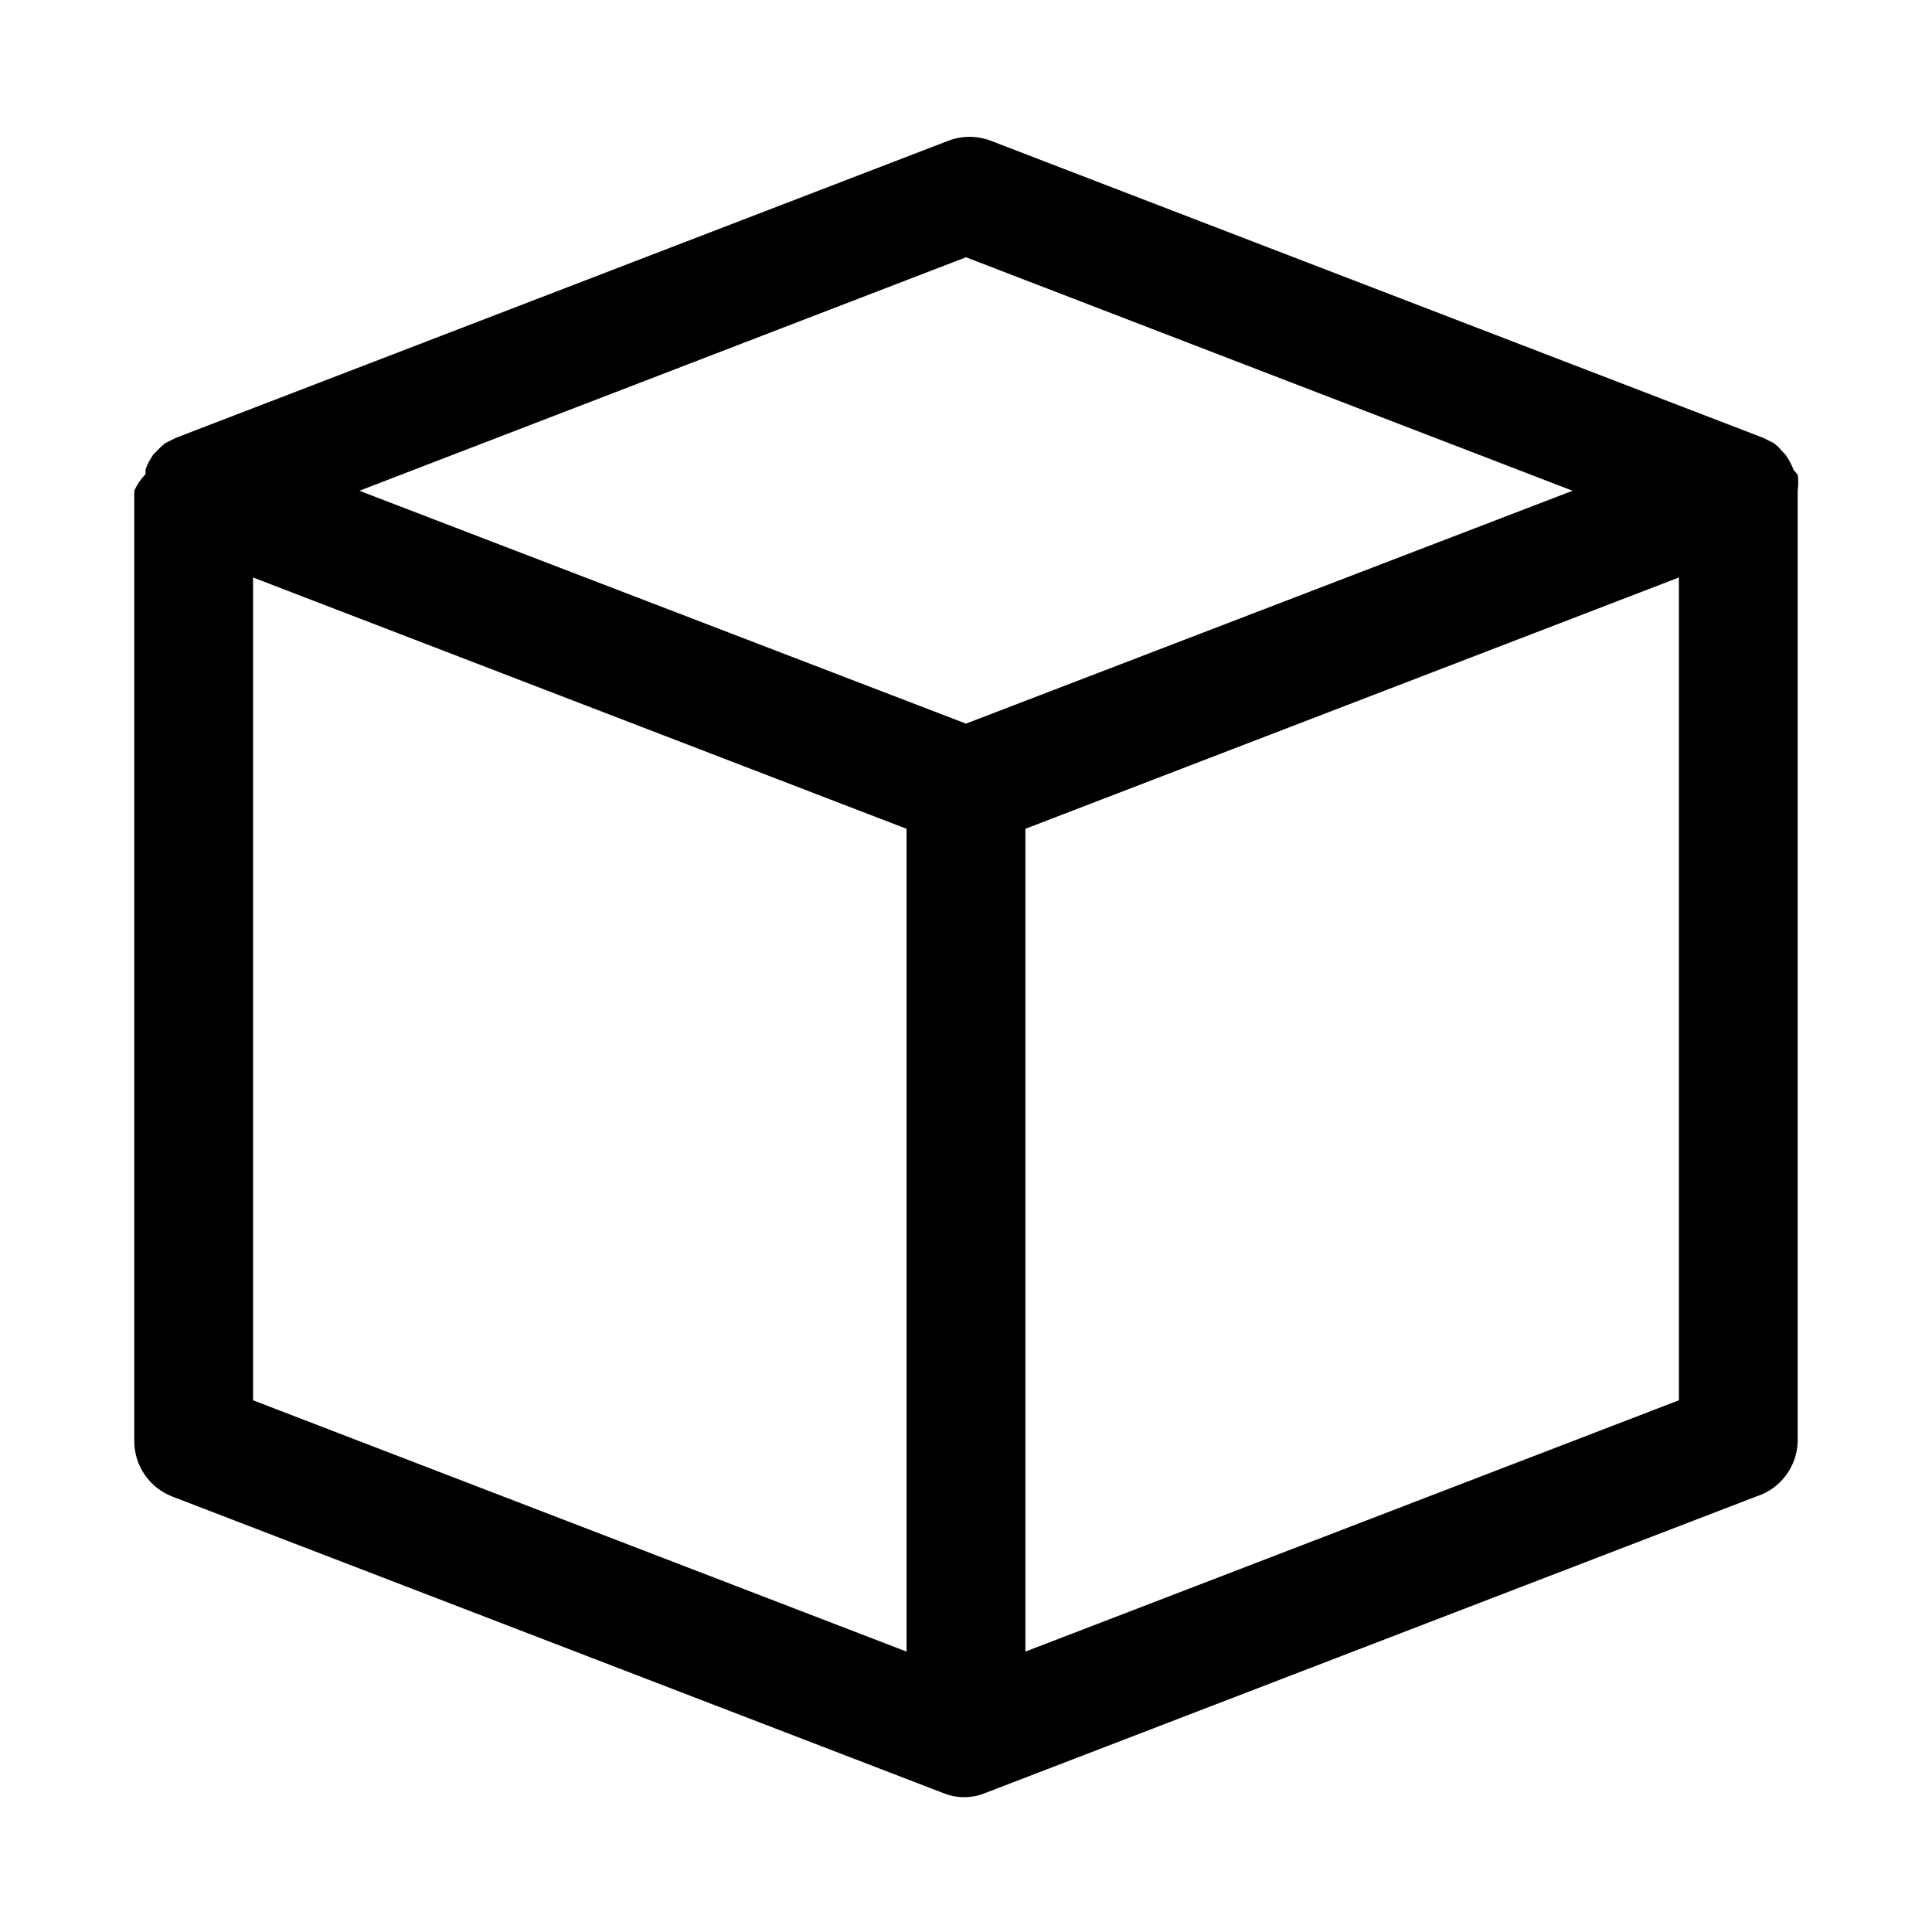<?xml version="1.0" encoding="UTF-8"?>
<!-- Uploaded to: ICON Repo, www.svgrepo.com, Generator: ICON Repo Mixer Tools -->
<svg fill="#000000" width="800px" height="800px" version="1.1" viewBox="144 144 512 512" xmlns="http://www.w3.org/2000/svg">
 <path d="m619.31 268.54c-0.336-0.93-0.758-1.824-1.258-2.676l-0.789-1.258-2.047-2.203-1.102-0.949-2.832-1.418-204.67-78.719h-0.004c-3.644-1.406-7.688-1.406-11.336 0l-204.67 78.719-2.832 1.418-1.102 0.945-2.047 2.047-0.789 1.258v0.004c-0.504 0.848-0.926 1.746-1.258 2.676v1.258c-1.242 1.289-2.254 2.781-2.992 4.41v251.9c0.008 3.172 0.977 6.269 2.773 8.879 1.797 2.613 4.344 4.621 7.301 5.766l204.67 78.719h0.004c3.344 1.285 7.047 1.285 10.391 0l204.67-78.719c3.137-0.984 5.883-2.926 7.859-5.555 1.977-2.625 3.082-5.801 3.16-9.09v-251.9c0.191-1.41 0.191-2.84 0-4.25zm-235.06 313.15-173.18-66.598v-218.05l173.18 66.598zm15.742-245.92-160.75-61.715 160.75-61.875 160.75 61.875zm188.93 179.32-173.18 66.598v-218.05l173.18-66.598z"/>
</svg>